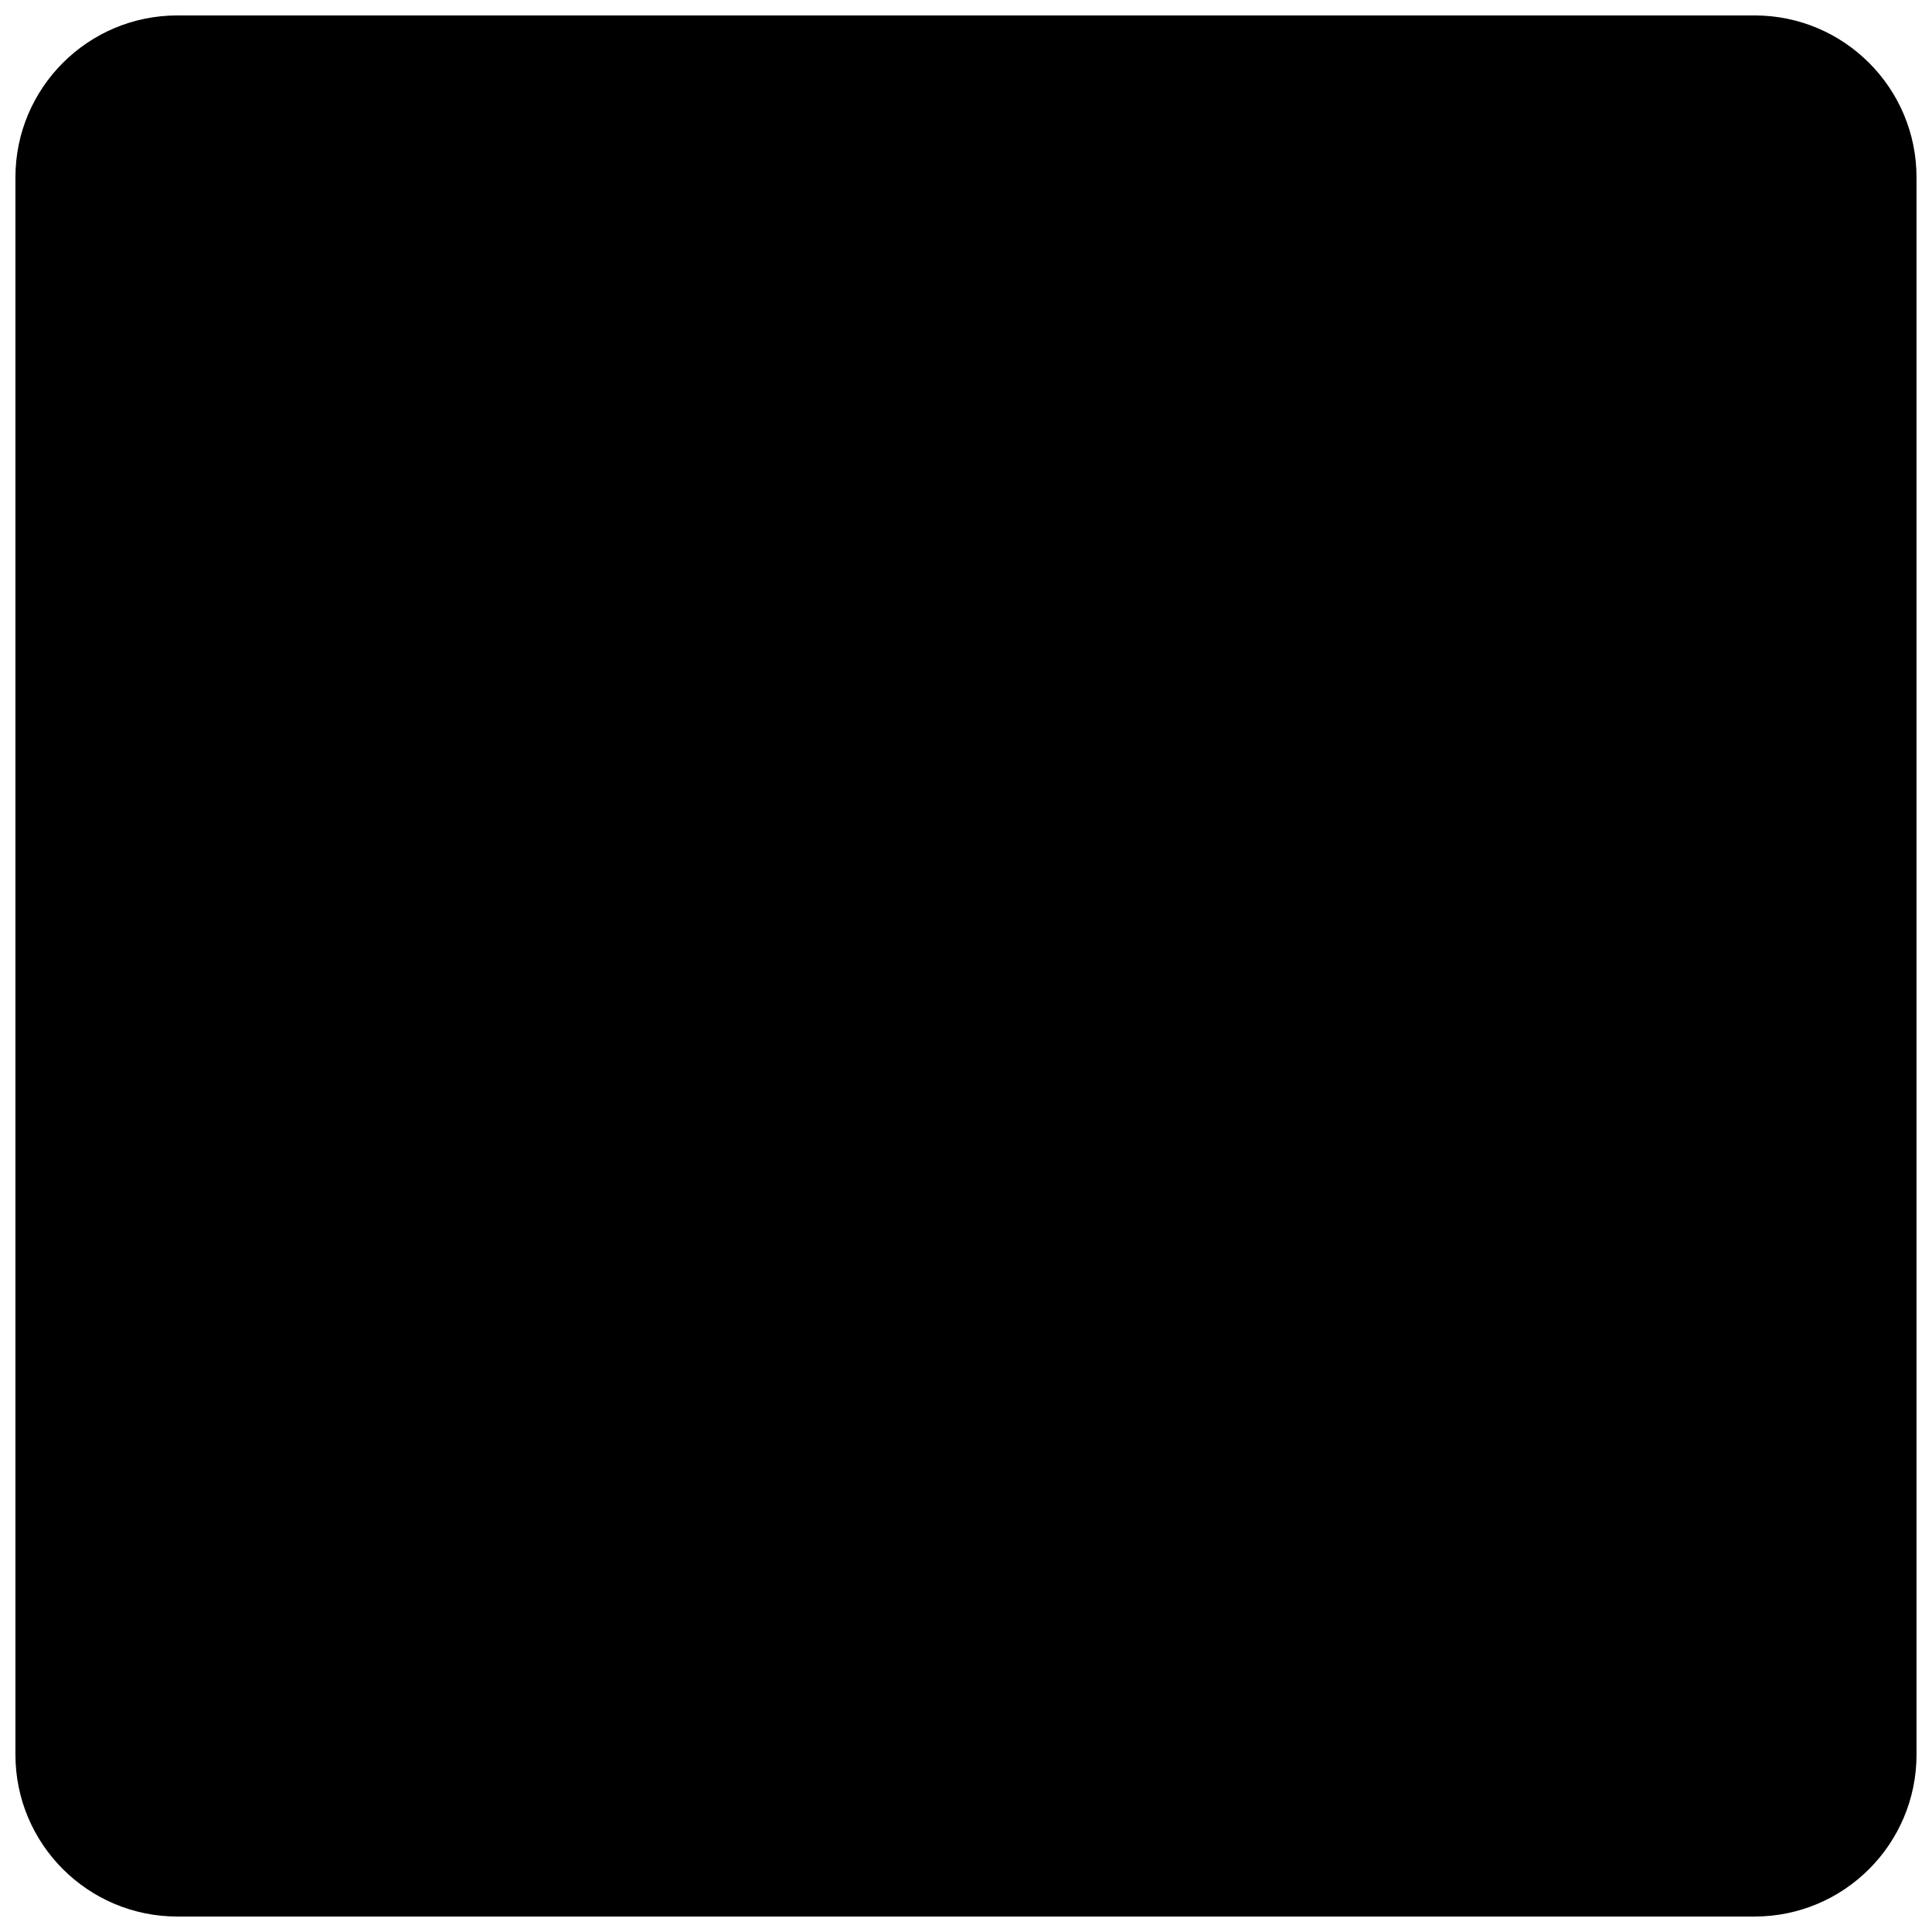 <?xml version="1.0" encoding="UTF-8"?>
<!-- Uploaded to: ICON Repo, www.svgrepo.com, Generator: ICON Repo Mixer Tools -->
<svg width="800px" height="800px" version="1.1" viewBox="144 144 512 512" xmlns="http://www.w3.org/2000/svg">
 <defs>
  <clipPath id="a">
   <path d="m148.09 148.09h503.81v503.81h-503.81z"/>
  </clipPath>
 </defs>
 <g clip-path="url(#a)">
  <path d="m608.98 148.09h-417.97c-23.707 0-42.922 19.215-42.922 42.922v417.97c0 23.703 19.215 42.922 42.922 42.922h417.97c23.703-0.004 42.918-19.219 42.918-42.922v-417.97c0-23.707-19.215-42.922-42.918-42.922z"/>
 </g>
</svg>